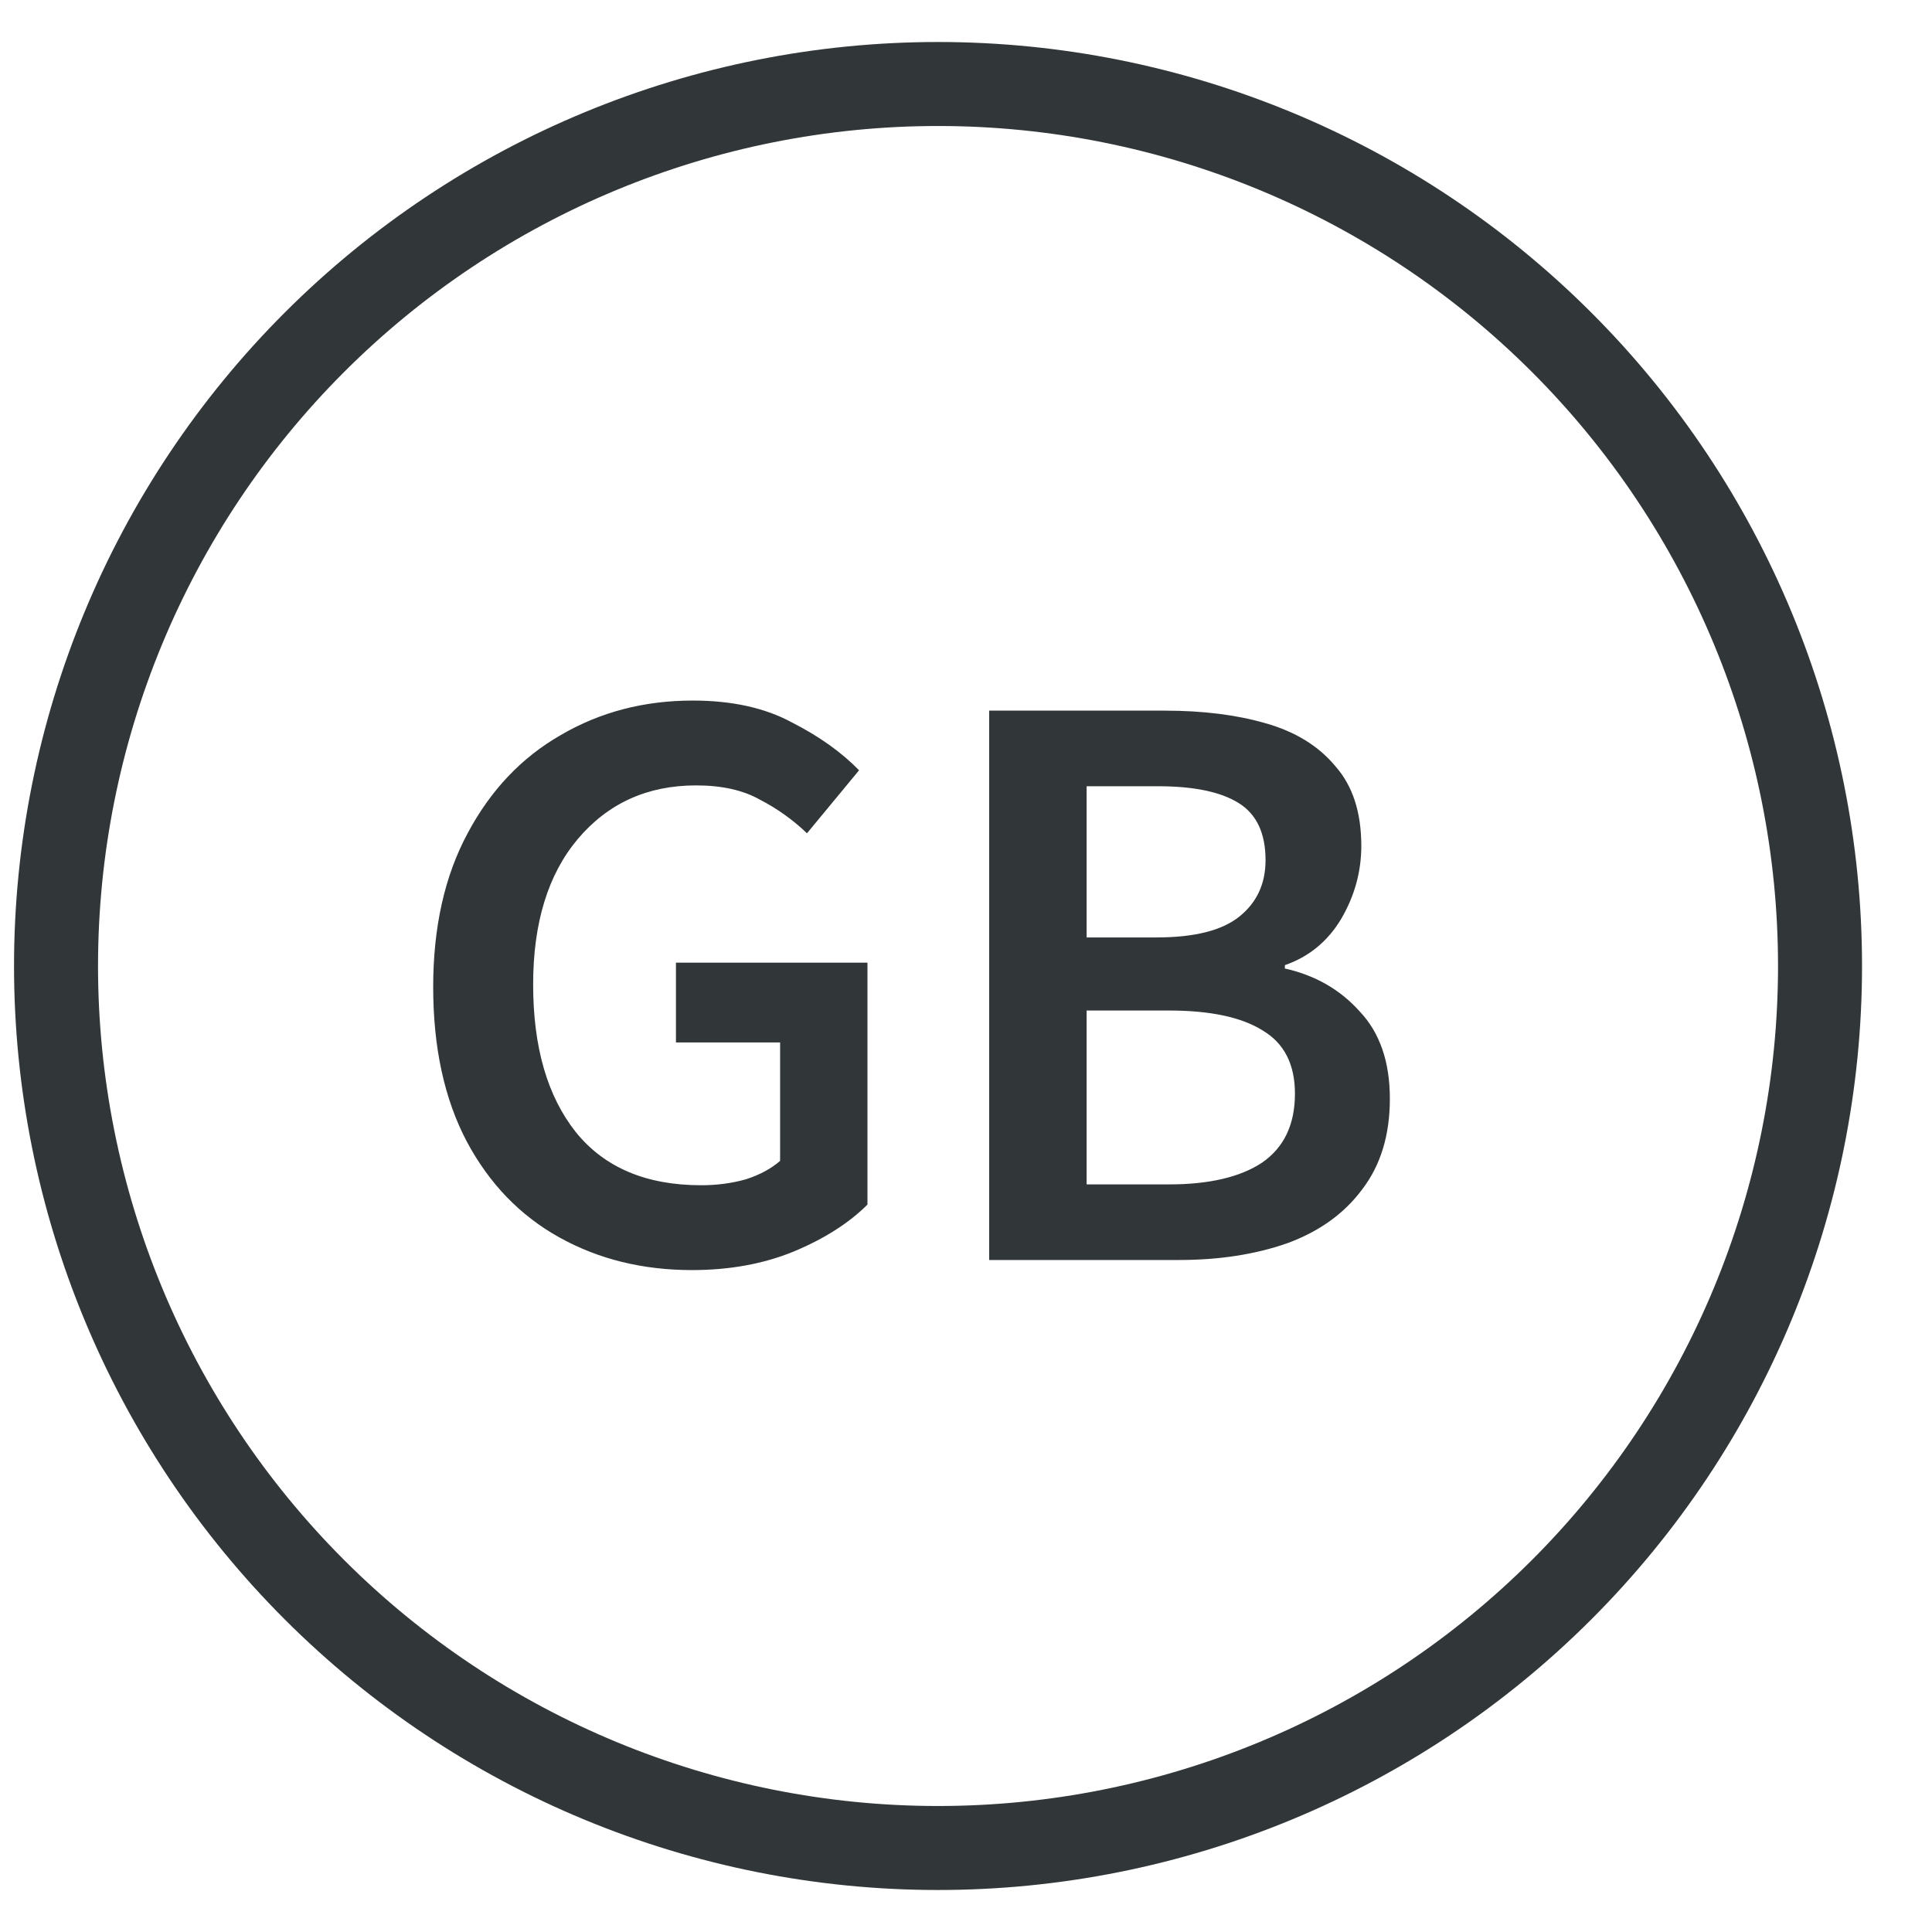 <svg width="23" height="23" viewBox="0 0 23 23" fill="none" xmlns="http://www.w3.org/2000/svg">
<path fill-rule="evenodd" clip-rule="evenodd" d="M11.167 0.5C8.25 0.5 5.452 1.659 3.389 3.722C1.326 5.785 0.167 8.583 0.167 11.5C0.167 14.417 1.326 17.215 3.389 19.278C5.452 21.341 8.25 22.5 11.167 22.5C14.084 22.5 16.882 21.341 18.945 19.278C21.008 17.215 22.167 14.417 22.167 11.5C22.167 8.583 21.008 5.785 18.945 3.722C16.882 1.659 14.084 0.5 11.167 0.5ZM4.096 4.429C5.971 2.554 8.515 1.5 11.167 1.5C13.819 1.5 16.363 2.554 18.238 4.429C20.113 6.304 21.167 8.848 21.167 11.5C21.167 14.152 20.113 16.696 18.238 18.571C16.363 20.446 13.819 21.5 11.167 21.5C8.515 21.5 5.971 20.446 4.096 18.571C2.221 16.696 1.167 14.152 1.167 11.5C1.167 8.848 2.221 6.304 4.096 4.429ZM6.657 14.73C7.124 14.99 7.65 15.12 8.237 15.12C8.684 15.12 9.087 15.047 9.447 14.9C9.814 14.747 10.107 14.56 10.327 14.34V11.46H8.047V12.41H9.287V13.82C9.18 13.913 9.044 13.987 8.877 14.04C8.71 14.087 8.534 14.11 8.347 14.11C7.694 14.11 7.197 13.9 6.857 13.48C6.517 13.053 6.347 12.467 6.347 11.72C6.347 10.987 6.524 10.41 6.877 9.99C7.237 9.563 7.707 9.35 8.287 9.35C8.594 9.35 8.847 9.407 9.047 9.52C9.254 9.627 9.44 9.76 9.607 9.92L10.227 9.17C10.02 8.957 9.754 8.767 9.427 8.6C9.107 8.427 8.714 8.34 8.247 8.34C7.667 8.34 7.144 8.477 6.677 8.75C6.21 9.017 5.84 9.407 5.567 9.92C5.294 10.427 5.157 11.037 5.157 11.75C5.157 12.47 5.29 13.083 5.557 13.59C5.824 14.09 6.19 14.47 6.657 14.73ZM11.776 8.46V15H14.036C14.516 15 14.946 14.933 15.326 14.8C15.706 14.66 16.003 14.447 16.216 14.16C16.436 13.873 16.546 13.513 16.546 13.08C16.546 12.64 16.426 12.293 16.186 12.04C15.953 11.78 15.656 11.61 15.296 11.53V11.49C15.583 11.39 15.806 11.207 15.966 10.94C16.126 10.667 16.206 10.377 16.206 10.07C16.206 9.67 16.103 9.353 15.896 9.12C15.696 8.88 15.42 8.71 15.066 8.61C14.72 8.51 14.32 8.46 13.866 8.46H11.776ZM13.766 11.16H12.936V9.36H13.786C14.213 9.36 14.533 9.427 14.746 9.56C14.96 9.693 15.066 9.92 15.066 10.24C15.066 10.52 14.963 10.743 14.756 10.91C14.55 11.077 14.22 11.16 13.766 11.16ZM13.916 14.1H12.936V12.03H13.916C14.41 12.03 14.783 12.11 15.036 12.27C15.29 12.423 15.416 12.673 15.416 13.02C15.416 13.387 15.286 13.66 15.026 13.84C14.766 14.013 14.396 14.1 13.916 14.1Z" fill="#313738"/>
</svg>

